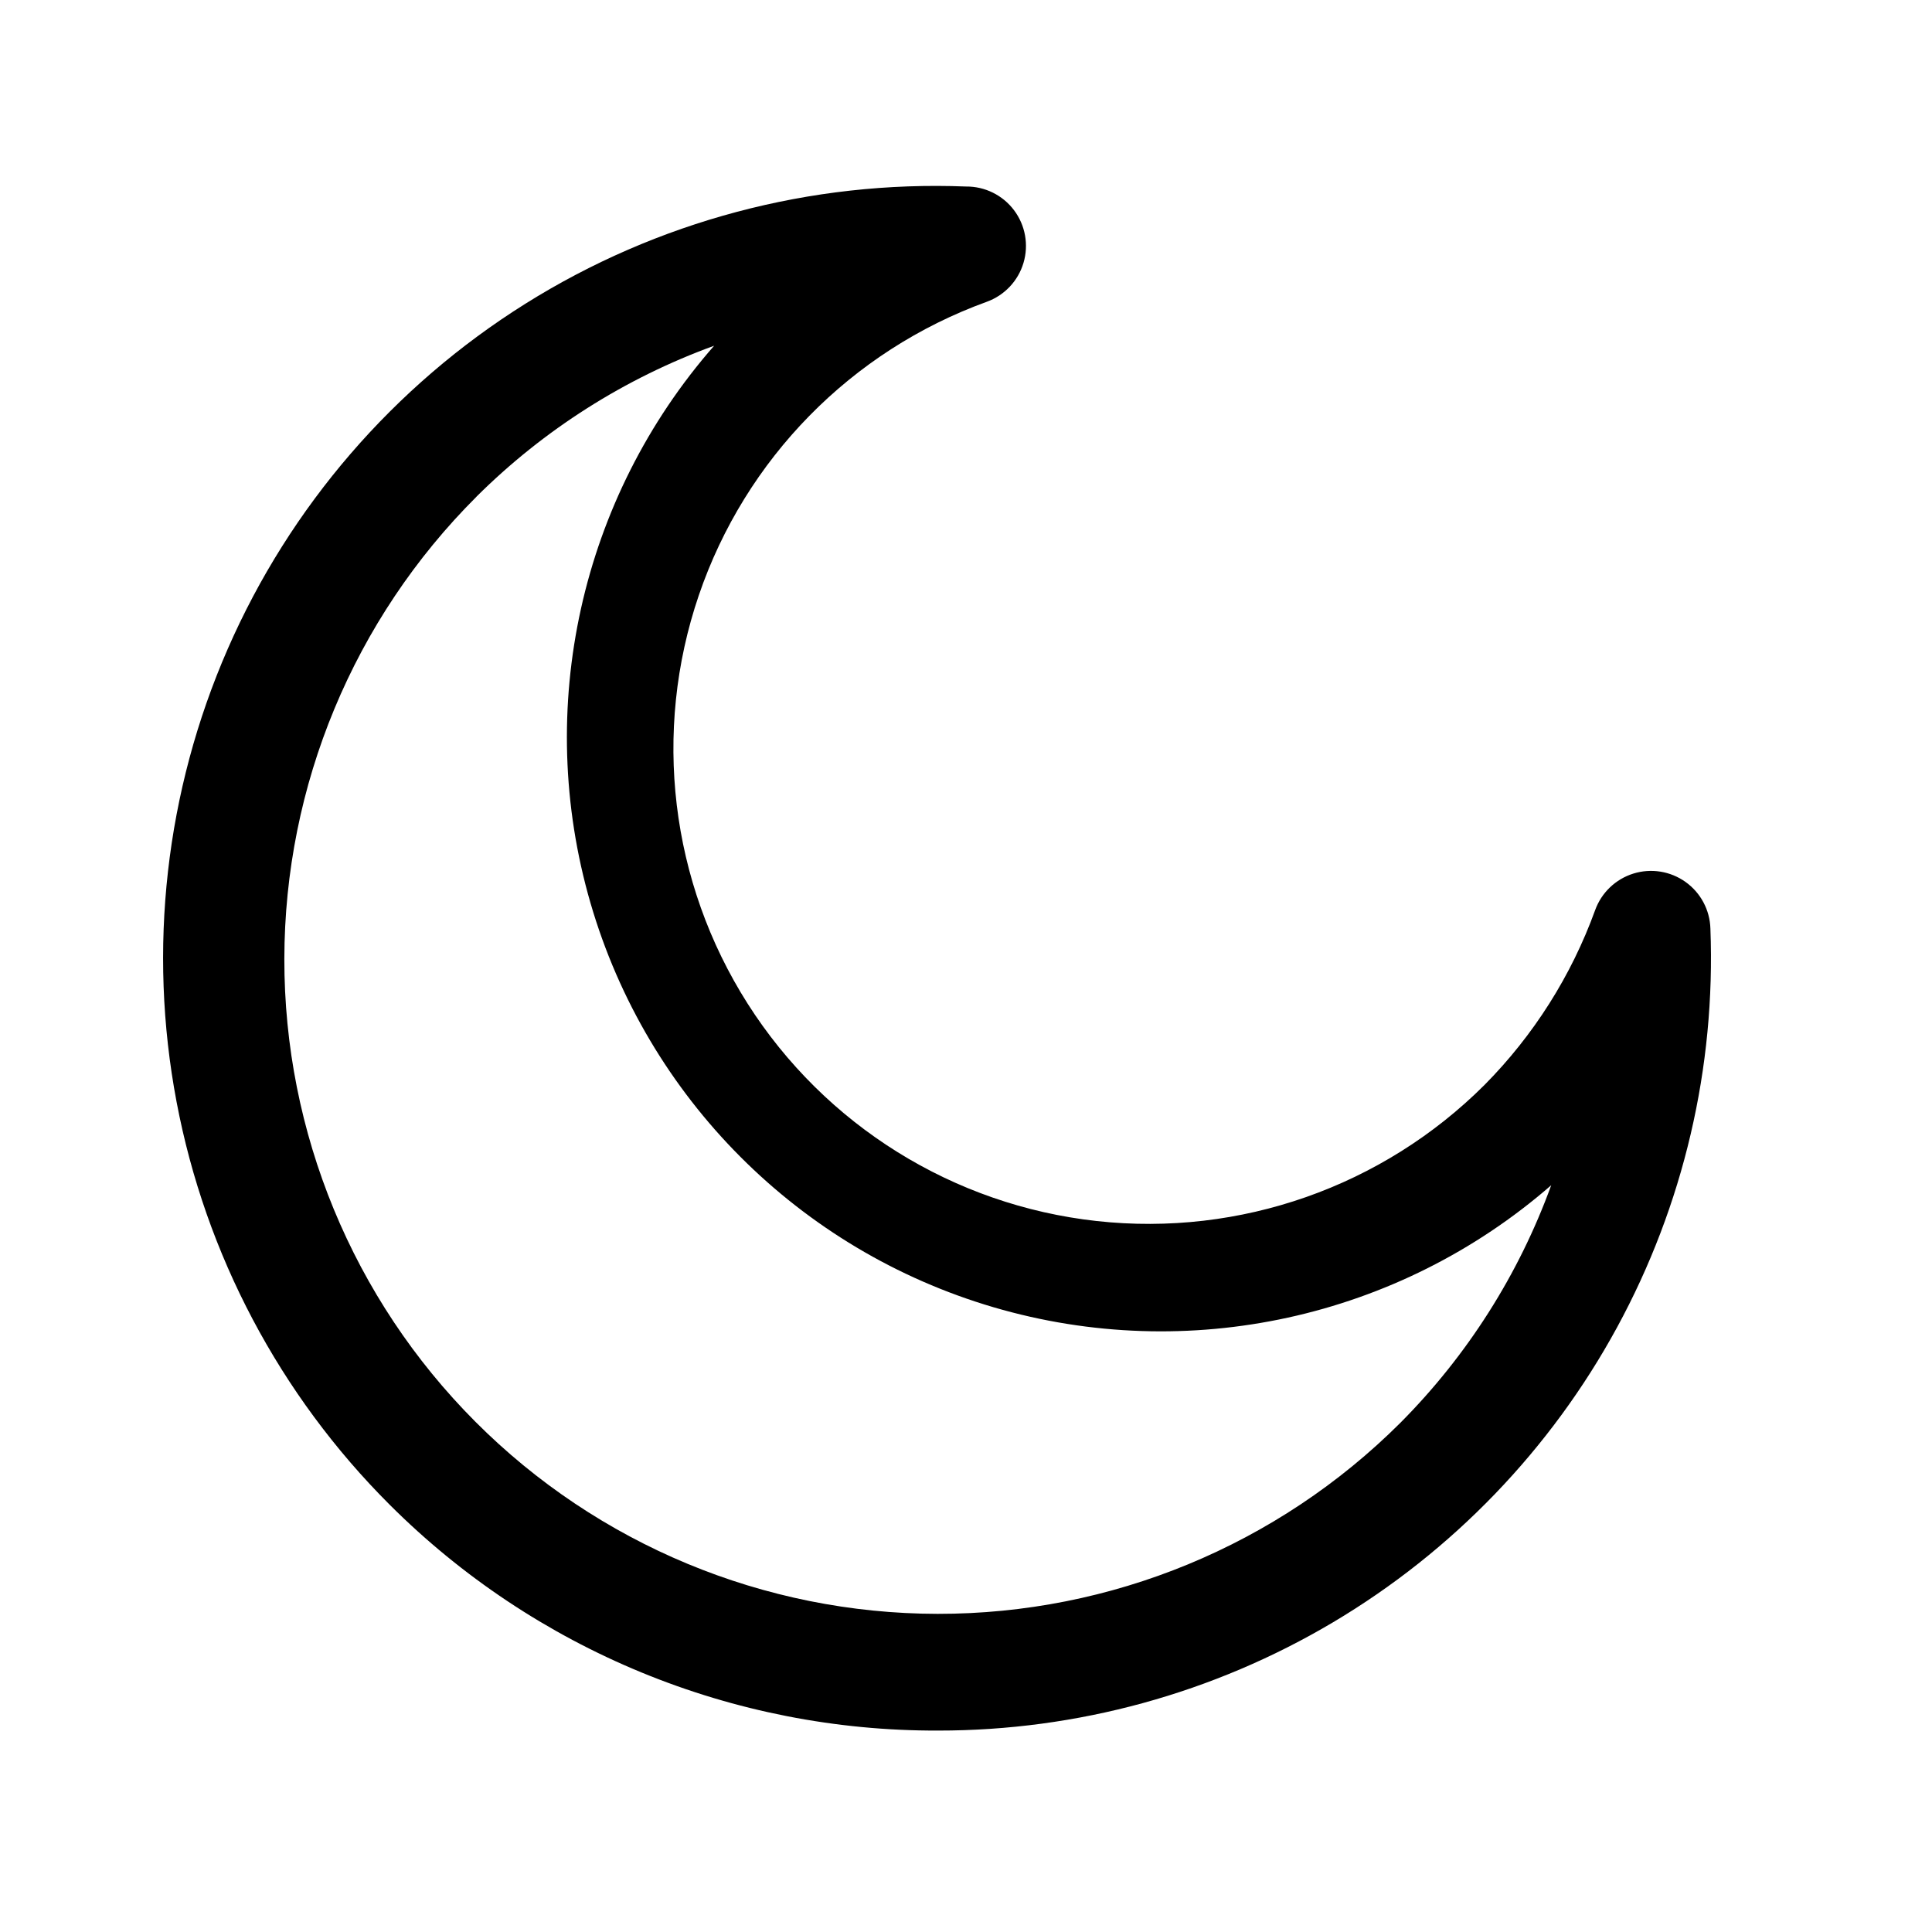 <?xml version="1.0" encoding="UTF-8"?>
<!-- Uploaded to: ICON Repo, www.iconrepo.com, Generator: ICON Repo Mixer Tools -->
<svg fill="#000000" width="800px" height="800px" version="1.1" viewBox="144 144 512 512" xmlns="http://www.w3.org/2000/svg">
 <path d="m392.6 602.62c36.836 0.027 72.996-9.887 104.67-28.695 31.668-18.812 57.676-45.82 75.277-78.176 17.602-32.359 26.145-68.867 24.727-105.68-0.145-4.922-2.586-9.488-6.598-12.348-4.008-2.859-9.125-3.676-13.824-2.211-4.703 1.469-8.445 5.047-10.121 9.68-6.293 17.367-16.285 33.16-29.281 46.289-27.023 27.008-64.848 40.293-102.82 36.109-37.977-4.18-72.004-25.375-92.504-57.617-20.5-32.242-25.258-72.043-12.934-108.21 12.328-36.164 40.402-64.777 76.324-77.789 4.695-1.703 8.305-5.531 9.723-10.32 1.422-4.785 0.488-9.965-2.516-13.953s-7.723-6.316-12.715-6.269c-41.156-1.633-81.848 9.188-116.75 31.047-34.906 21.863-62.402 53.746-78.902 91.484-16.496 37.738-21.223 79.578-13.562 120.05s27.352 77.684 56.5 106.78c19.086 19.055 41.75 34.148 66.688 44.418 24.938 10.266 51.66 15.504 78.629 15.41zm-122.33-327c17.84-17.746 39.332-31.395 62.977-39.992-35.402 40.414-47.75 96.094-32.758 147.69 14.996 51.59 55.266 91.977 106.82 107.12s107.26 2.949 147.78-32.34c-8.598 23.648-22.242 45.141-39.992 62.977-32.547 32.465-76.66 50.672-122.63 50.613-45.969-0.062-90.035-18.379-122.5-50.93-32.465-32.547-50.672-76.66-50.613-122.63 0.059-45.969 18.379-90.035 50.926-122.5z"/>
</svg>